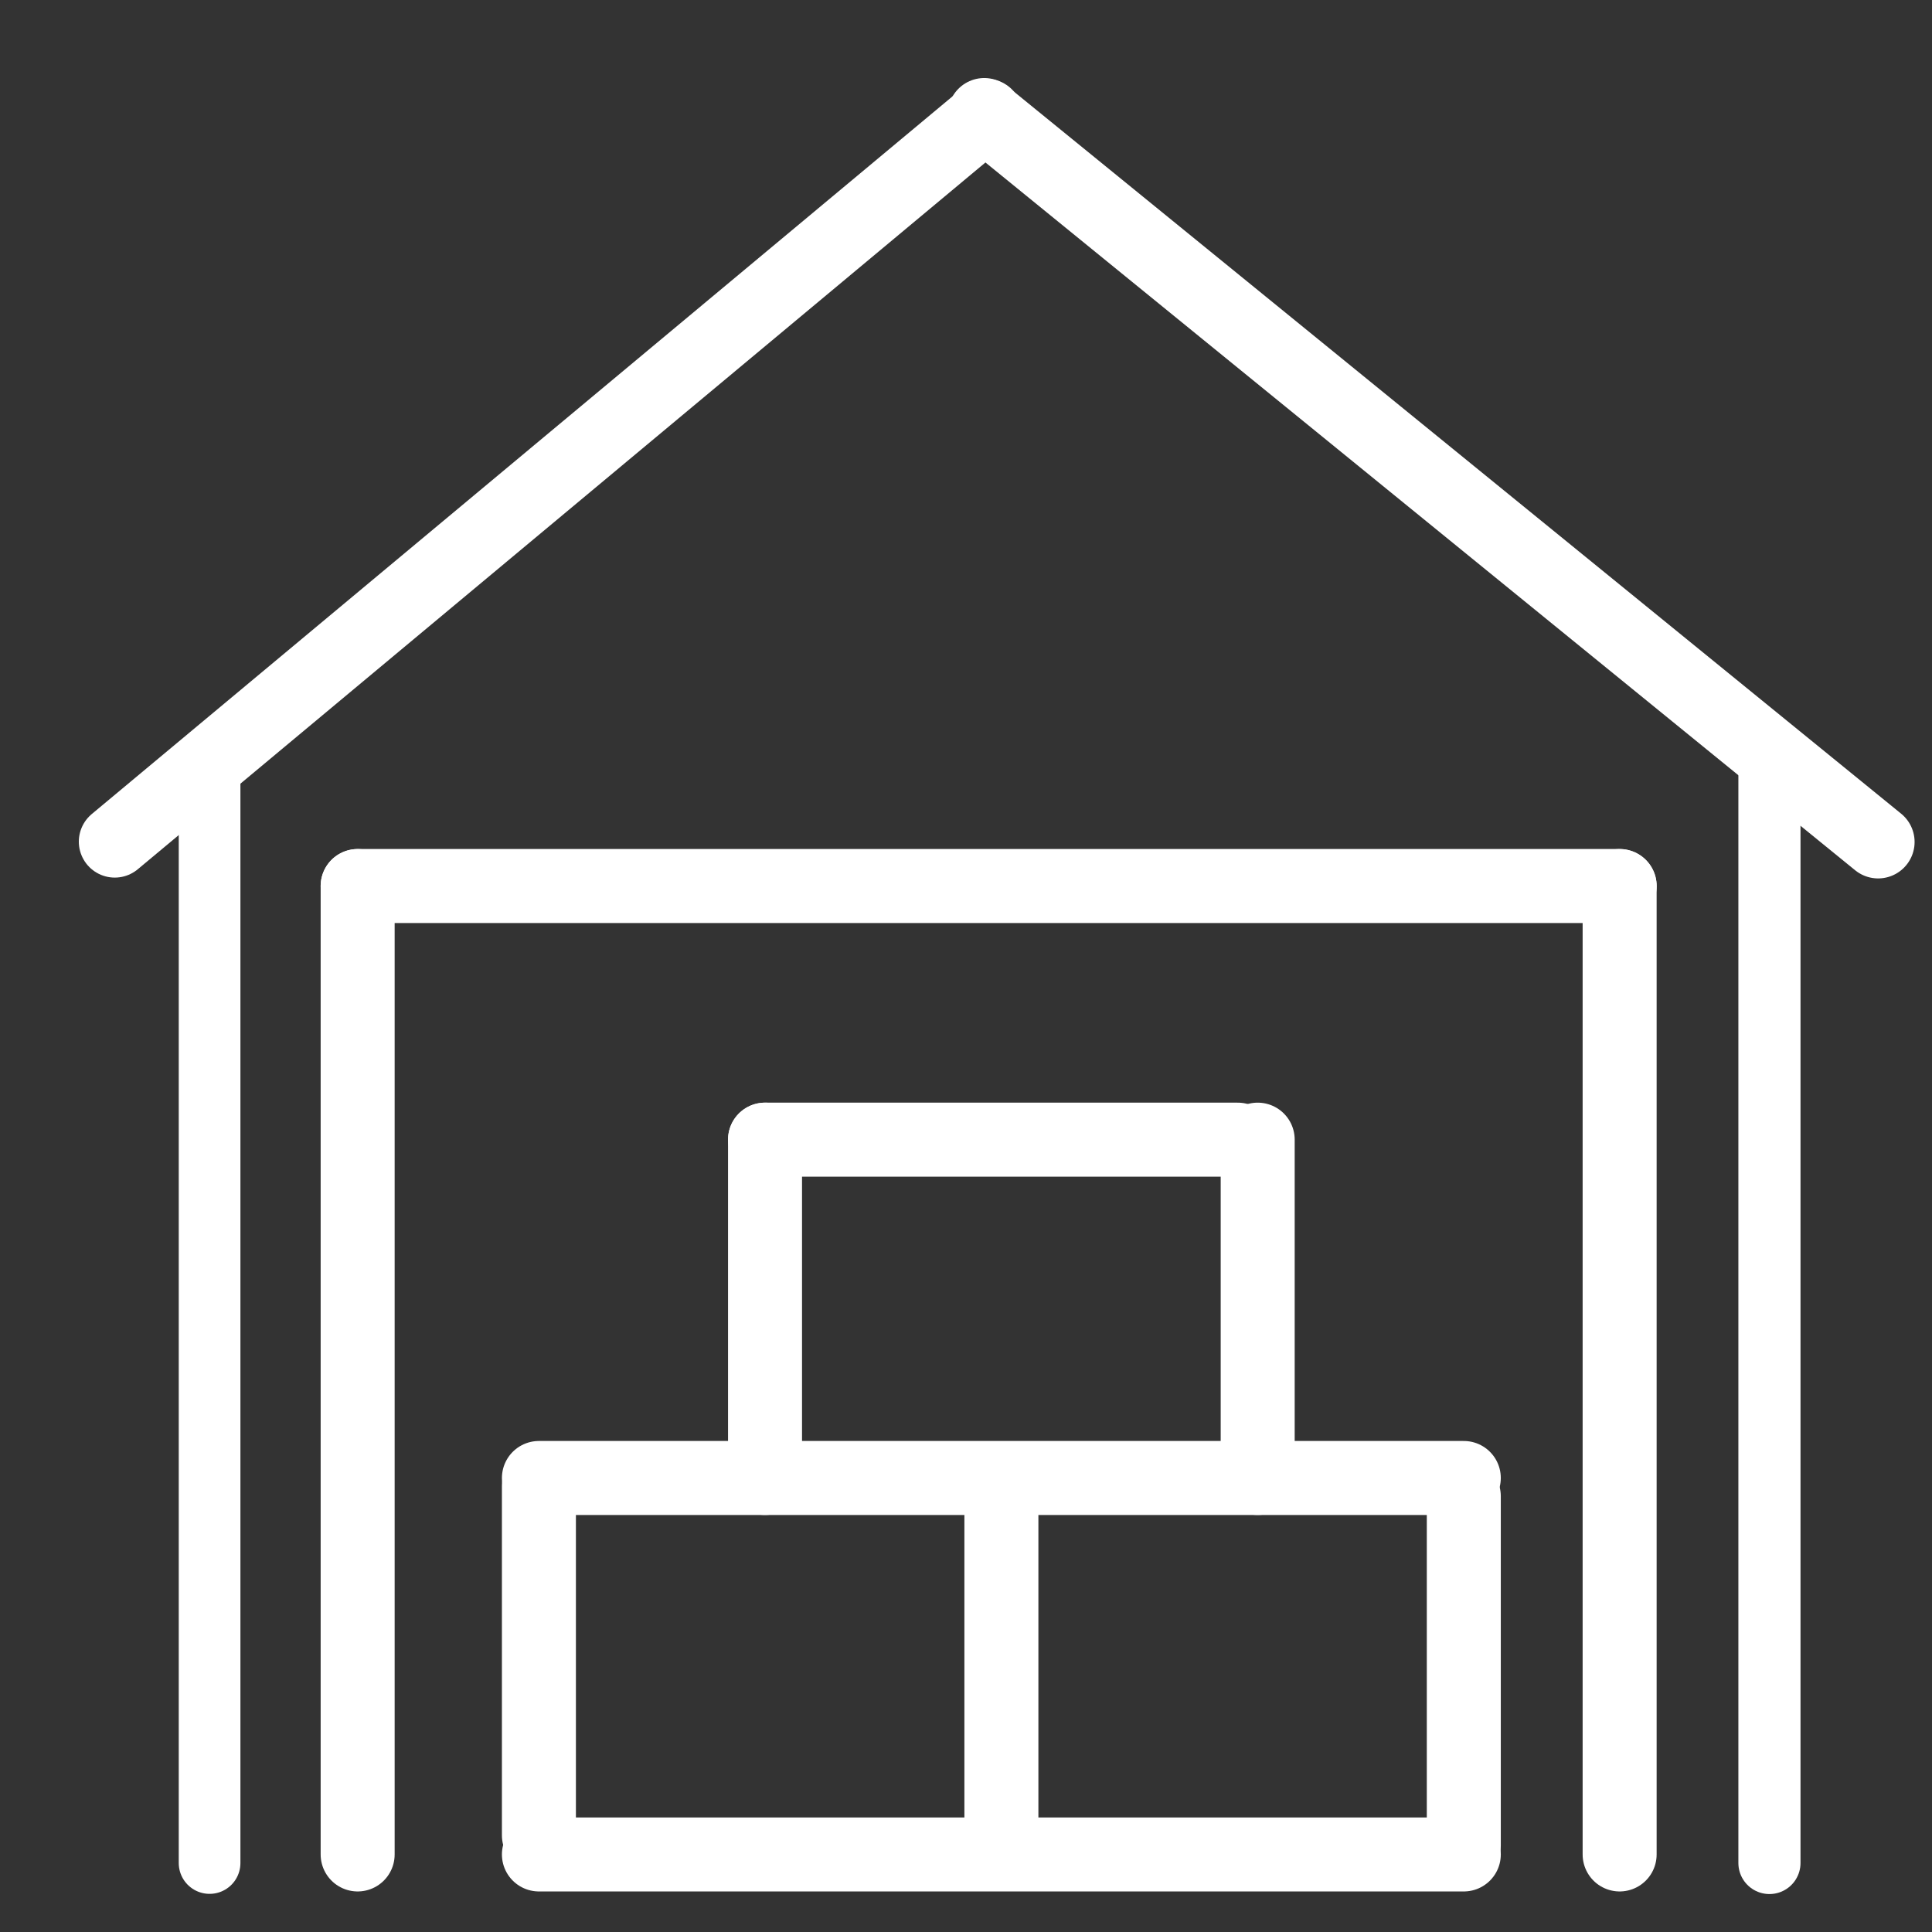 <svg width="50" height="50" viewBox="0 0 50 50" fill="none" xmlns="http://www.w3.org/2000/svg">
<rect x="0" y="0" width="50" height="50" fill="#333333" stroke="none"/>
<path d="M45.793 48.214V19.574" stroke="white" stroke-width="1.608" stroke-linecap="round"/>
<path d="M5.424 48.215V20.023" stroke="white" stroke-width="1.596" stroke-linecap="round"/>
<path d="M2.97 21.782L25.531 2.971" stroke="white" stroke-width="1.86" stroke-linecap="round"/>
<path d="M25.472 2.963L48.606 21.79" stroke="white" stroke-width="1.887" stroke-linecap="round"/>
<path d="M9.256 47.993V22.931" stroke="white" stroke-width="1.915" stroke-linecap="round"/>
<path d="M41.916 47.993V22.931" stroke="white" stroke-width="1.915" stroke-linecap="round"/>
<path d="M9.256 22.93H41.917" stroke="white" stroke-width="1.915" stroke-linecap="round"/>
<path d="M19.799 29.494H32.033" stroke="white" stroke-width="1.915" stroke-linecap="round"/>
<path d="M19.799 29.494V38.25" stroke="white" stroke-width="1.915" stroke-linecap="round"/>
<path d="M32.549 29.494V38.25" stroke="white" stroke-width="1.915" stroke-linecap="round"/>
<path d="M13.947 38.25H37.883" stroke="white" stroke-width="1.915" stroke-linecap="round"/>
<path d="M37.883 38.722V47.765" stroke="white" stroke-width="1.915" stroke-linecap="round"/>
<path d="M13.947 38.456V47.499" stroke="white" stroke-width="1.915" stroke-linecap="round"/>
<path d="M13.947 47.993H37.883" stroke="white" stroke-width="1.915" stroke-linecap="round"/>
<path d="M25.916 38.988V47.499" stroke="white" stroke-width="1.915" stroke-linecap="round"/>
</svg>
